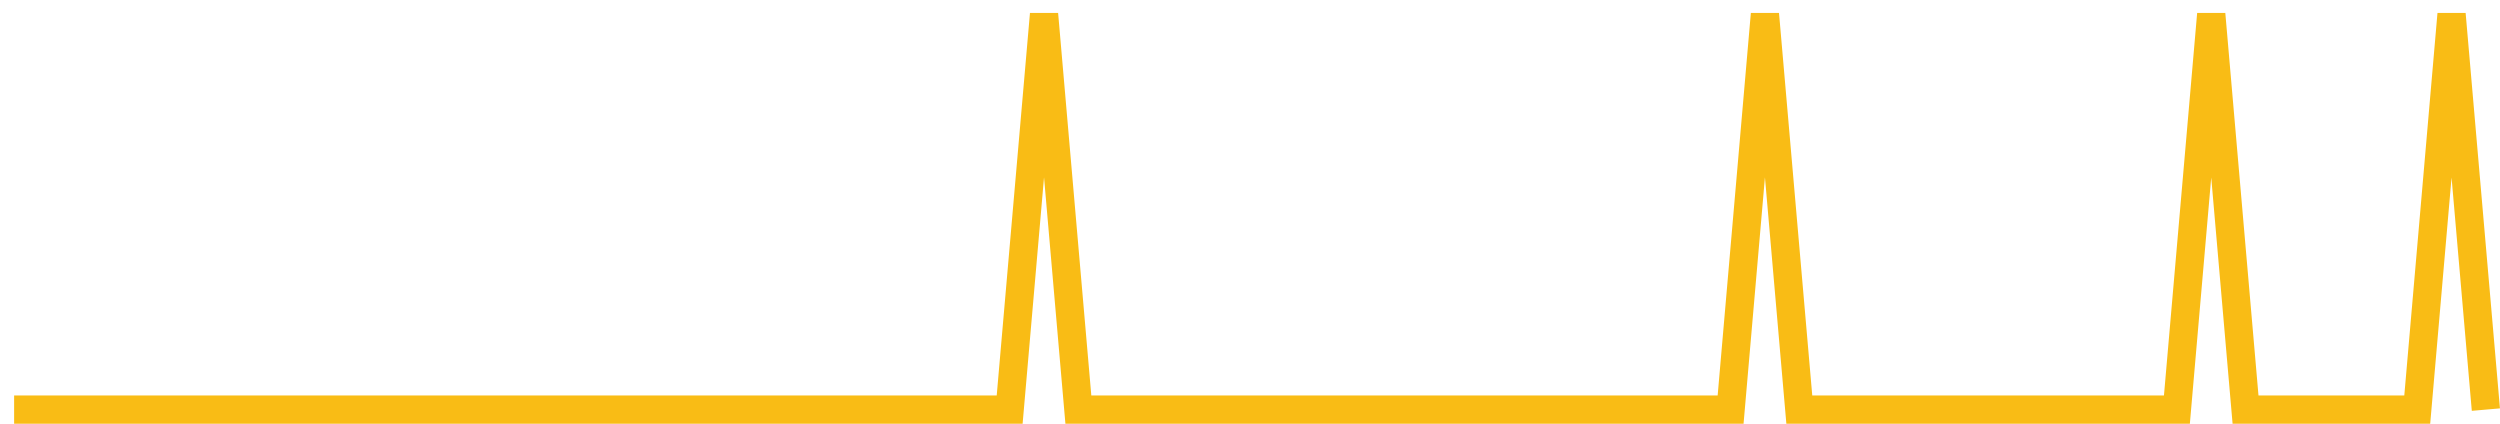 <?xml version="1.0" encoding="UTF-8"?>
<svg xmlns="http://www.w3.org/2000/svg" xmlns:xlink="http://www.w3.org/1999/xlink" width="177pt" height="30pt" viewBox="0 0 177 30" version="1.1">
<g id="surface12896946">
<path style="fill:none;stroke-width:2;stroke-linecap:butt;stroke-linejoin:miter;stroke:rgb(97.647%,73.725%,8.235%);stroke-opacity:1;stroke-miterlimit:10;" d="M 1 29 L 71.484 29 L 73.918 1 L 76.348 29 L 122.527 29 L 124.957 1 L 127.391 29 L 154.125 29 L 156.555 1 L 158.984 29 L 171.141 29 L 173.57 1 L 176 29 "/>
</g>
</svg>
